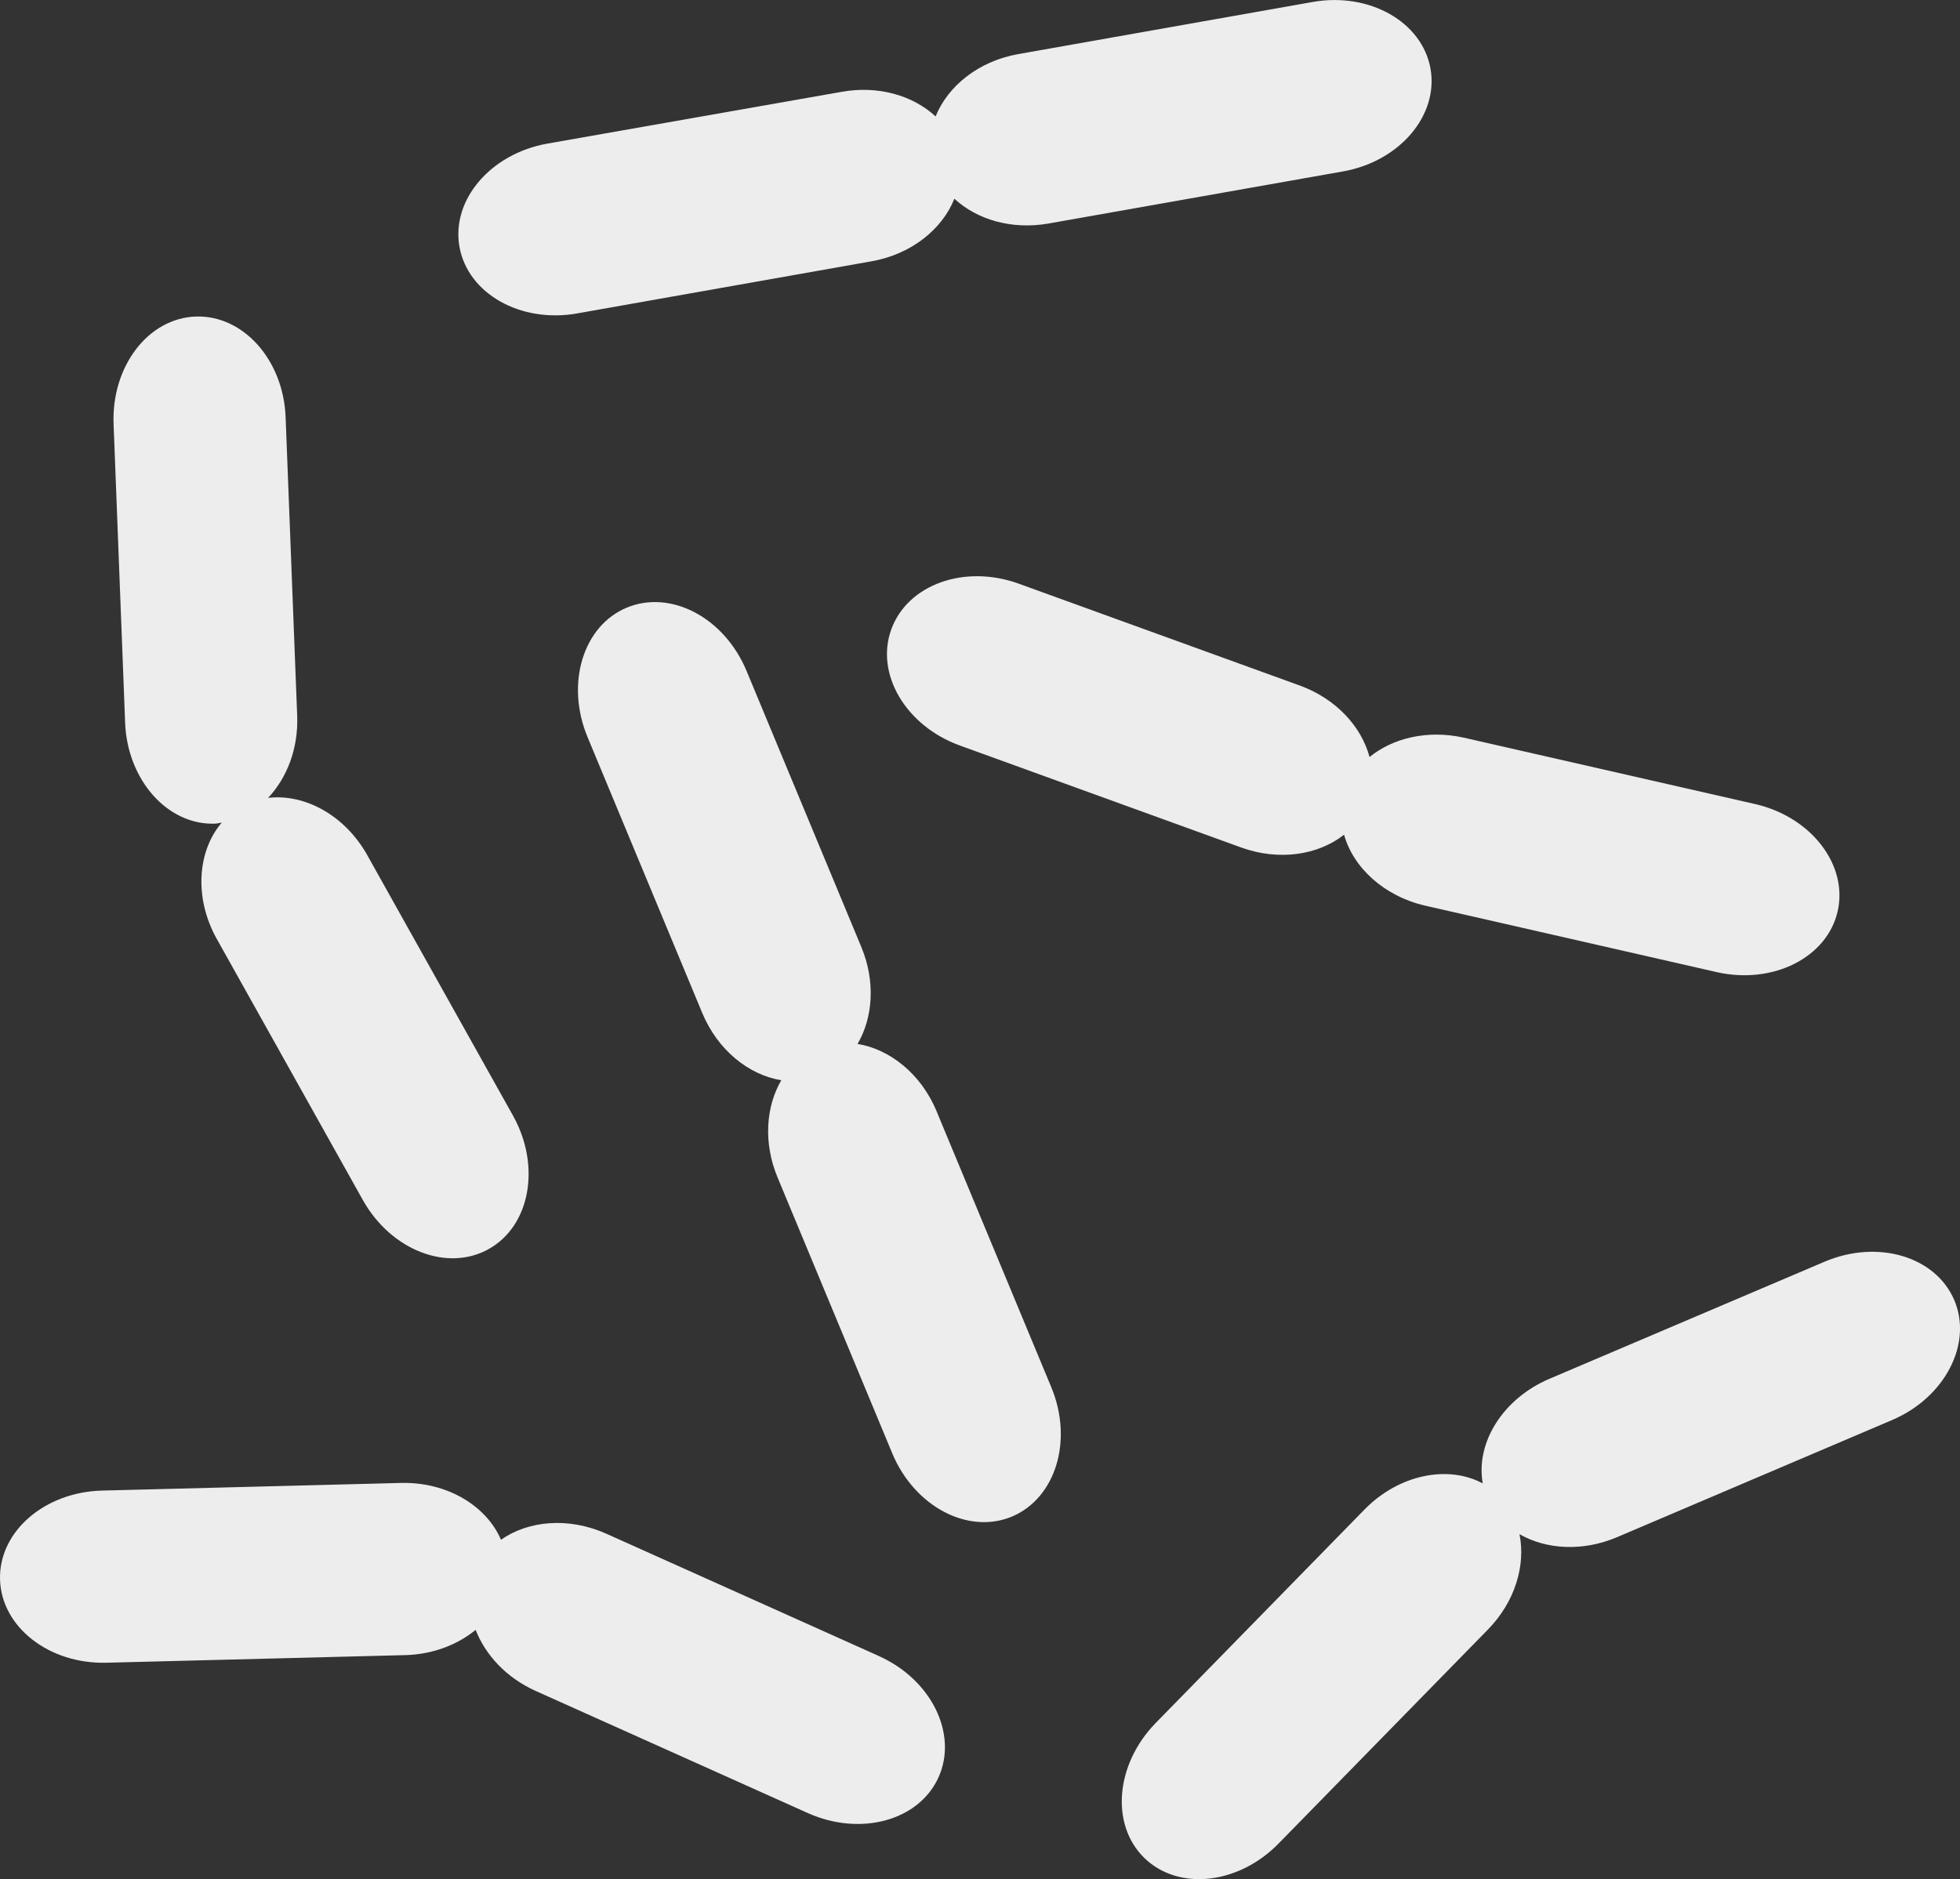 <?xml version="1.0" encoding="UTF-8"?><svg id="b" xmlns="http://www.w3.org/2000/svg" viewBox="0 0 592.9 568.51"><rect x="0" y="0" width="592.9" height="568.51" fill="#333333" stroke="none"/><g id="c"><path d="M283.31,336.17c-4.7-11.28-14.12-18.74-23.9-20.34,4.68-7.97,5.47-18.95,1.13-29.35l-34.72-83.53c-6.73-16.12-22.89-24.62-36.18-19.13-13.29,5.49-18.6,23.03-11.92,39.15l34.72,83.52c4.71,11.29,14.12,18.75,23.91,20.32-4.68,7.99-5.48,18.97-1.15,29.38l34.72,83.53c6.69,16.03,22.86,24.62,36.14,19.13,13.29-5.58,18.64-23.03,11.96-39.15l-34.72-83.53Z" style="fill:#eeeded; stroke-width:0px;"/><path d="M174.58,94.82l89.07-15.77c12.05-2.12,21.37-9.71,25.05-18.93,6.77,6.29,17.3,9.46,28.44,7.51l89.06-15.76c17.14-3.01,29.02-16.92,26.53-31.09-2.52-14.17-18.47-23.2-35.61-20.19l-89.06,15.77c-12.04,2.11-21.36,9.69-25.04,18.87-6.77-6.3-17.33-9.46-28.45-7.44l-89.07,15.67c-17.14,3.1-29.01,17.01-26.52,31.18,2.52,14.17,18.42,23.2,35.6,20.19Z" style="fill:#eeeded; stroke-width:0px;"/><path d="M453.99,279.21l65.37,14.91c17.01,3.81,33.35-4.43,36.53-18.42,3.19-14-7.97-28.53-24.93-32.43l-88.18-20.1c-10.87-2.43-21.42.09-28.49,5.86-2.47-9.21-10.13-17.64-21.11-21.63l-85.03-30.82c-16.39-5.93-33.61.26-38.53,13.82-4.92,13.47,4.38,29.23,20.77,35.16l85.03,30.83c11.52,4.17,23.38,2.29,31.16-3.86,2.77,9.95,12.09,18.61,24.59,21.48l22.81,5.2" style="fill:#eeeded; stroke-width:0px;"/><path d="M65.59,284.09l44.15,78.93c8.51,15.23,25.56,21.88,38.09,14.87,12.53-6.99,15.86-25.07,7.39-40.3l-44.15-78.92c-6.77-12.06-18.94-18.59-29.97-17.28,5.67-6.01,9.18-14.88,8.8-24.8l-3.5-90.35c-.66-17.36-12.84-31-27.24-30.47-14.35.53-25.46,15.06-24.8,32.51l3.49,90.35c.67,17.36,12.85,31.09,27.24,30.56.69-.03,1.32-.24,2-.33-7.39,8.63-8.44,22.79-1.51,35.22Z" style="fill:#eeeded; stroke-width:0px;"/><path d="M591.15,393.31c-5.63-13.2-23.16-18.42-39.2-11.6l-83.25,35.43c-14.16,6.04-22.37,19.43-20.17,31.65-10.5-5.64-25.31-2.75-35.73,7.86l-63.24,64.66c-12.14,12.49-13.69,30.65-3.46,40.74,10.32,10.1,28.52,8.15,40.7-4.34l63.25-64.66c8.27-8.42,11.51-19.49,9.59-28.91,8.02,4.63,19.05,5.36,29.48.93l83.21-35.44c16.04-6.82,24.45-23.12,18.83-36.32Z" style="fill:#eeeded; stroke-width:0px;"/><path d="M265.82,500.99l-82.5-37.02c-11.37-5.06-23.54-3.93-31.77,1.87-4.4-10.27-16.28-17.54-30.28-17.19l-90.39,2.31c-17.41.44-31.23,12.4-30.87,26.84.35,14.35,14.75,25.69,32.19,25.24l90.39-2.3c8.32-.21,15.77-3.13,21.29-7.63,2.95,7.55,9.25,14.44,18.08,18.43l82.51,37.03c15.94,7.08,33.57,2.21,39.45-10.9,5.9-13.11-2.21-29.58-18.11-36.67Z" style="fill:#eeeded; stroke-width:0px;"/></g></svg>